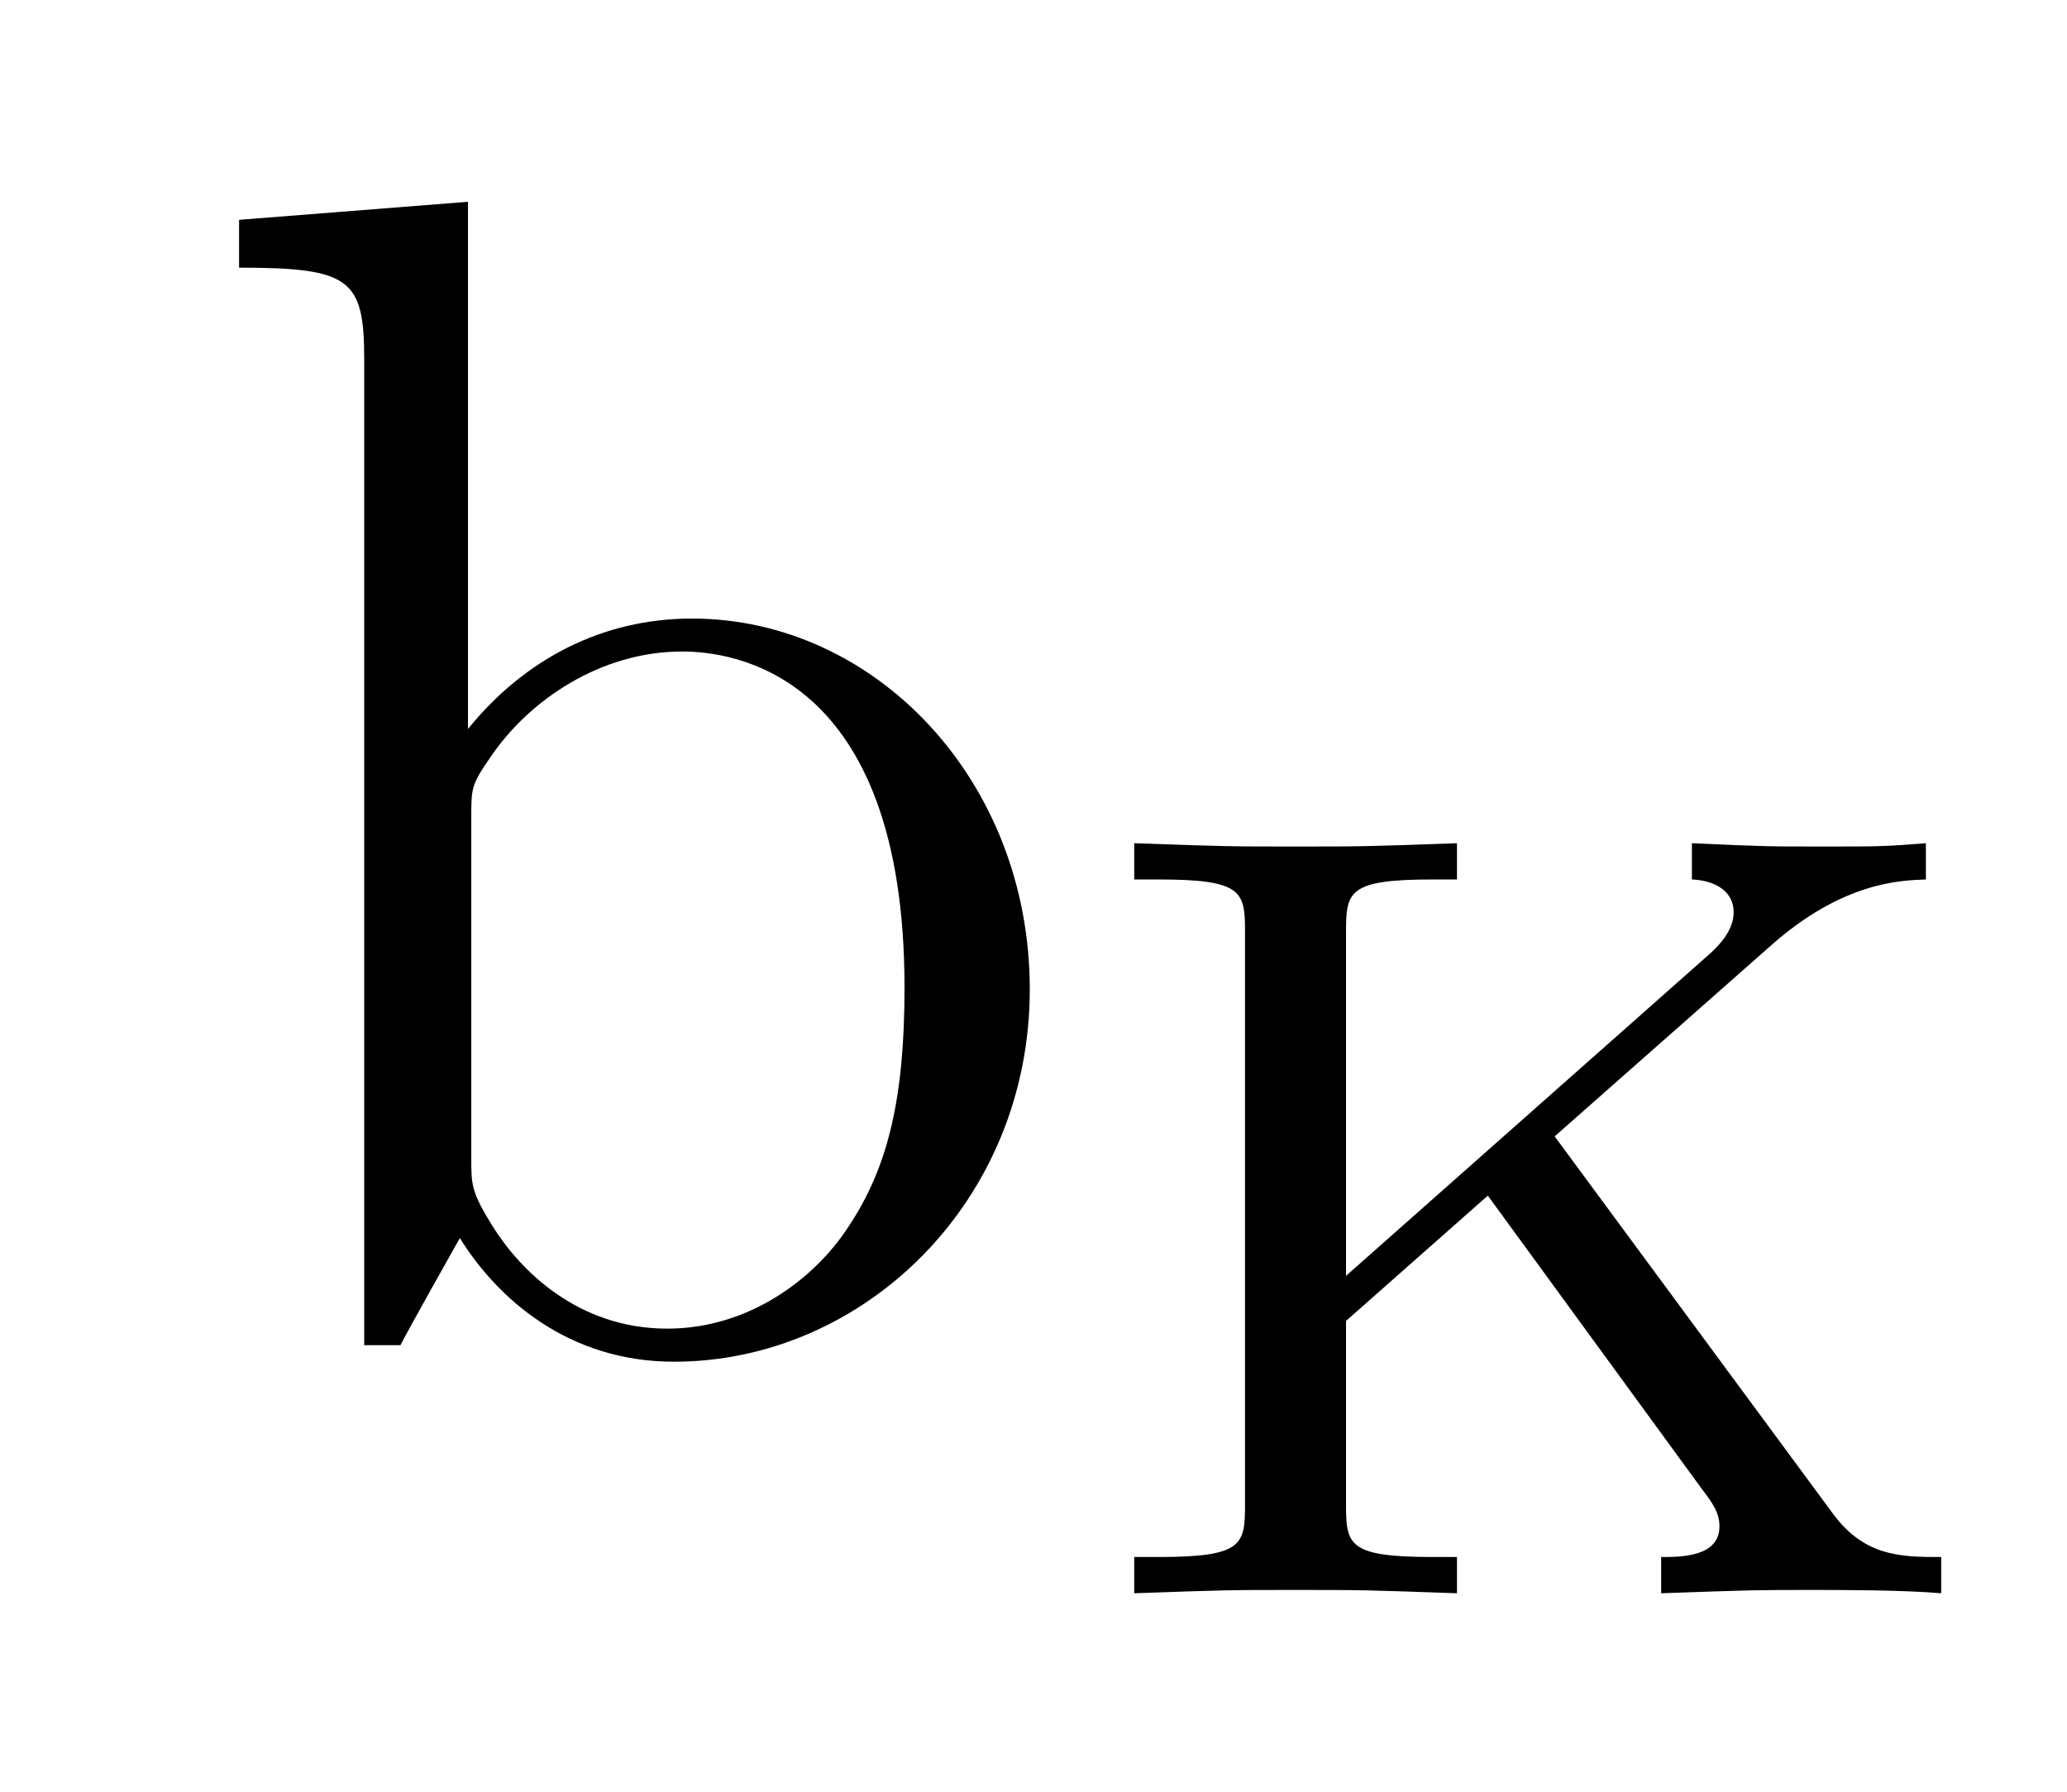 <?xml version='1.0' encoding='UTF-8'?>
<!-- This file was generated by dvisvgm 2.8.1 -->
<svg version='1.1' xmlns='http://www.w3.org/2000/svg' xmlns:xlink='http://www.w3.org/1999/xlink' width='15pt' height='13pt' viewBox='0 -13 15 13'>
<g id='page1'>
<g transform='matrix(1 0 0 -1 -127 651)'>
<path d='M130.396 662.536L128.735 662.405V662.058C129.548 662.058 129.643 661.974 129.643 661.388V654.24H129.906C129.954 654.336 130.289 654.933 130.337 655.017C130.612 654.575 131.126 654.12 131.891 654.12C133.265 654.12 134.473 655.28 134.473 656.822C134.473 658.34 133.349 659.512 132.022 659.512C131.365 659.512 130.803 659.213 130.396 658.711V662.536ZM130.42 658.065C130.42 658.281 130.42 658.304 130.552 658.496C130.839 658.926 131.365 659.273 131.95 659.273C132.309 659.273 133.564 659.129 133.564 656.834C133.564 656.033 133.445 655.531 133.158 655.101C132.919 654.73 132.441 654.36 131.843 654.36C131.197 654.36 130.779 654.778 130.576 655.101C130.42 655.352 130.42 655.4 130.42 655.603V658.065Z'/>
<path d='M138.282 655.755L139.844 657.133C140.37 657.603 140.793 657.612 140.976 657.619V657.882C140.665 657.858 140.649 657.858 140.235 657.858C139.828 657.858 139.804 657.858 139.278 657.882V657.619C139.438 657.612 139.581 657.54 139.581 657.38C139.581 657.317 139.557 657.213 139.406 657.078L136.768 654.743V657.237C136.768 657.532 136.784 657.619 137.398 657.619H137.573V657.882C136.896 657.858 136.88 657.858 136.402 657.858C135.924 657.858 135.908 657.858 135.231 657.882V657.619H135.406C136.019 657.619 136.035 657.532 136.035 657.237V653.085C136.035 652.791 136.019 652.703 135.406 652.703H135.231V652.44C135.908 652.464 135.924 652.464 136.402 652.464C136.88 652.464 136.896 652.464 137.573 652.44V652.703H137.398C136.784 652.703 136.768 652.791 136.768 653.085V654.416L137.797 655.325L139.35 653.197C139.43 653.093 139.478 653.022 139.478 652.926C139.478 652.703 139.199 652.703 139.055 652.703V652.44C139.733 652.464 139.749 652.464 140.147 652.464C140.362 652.464 140.808 652.464 141.087 652.44V652.703C140.801 652.703 140.53 652.703 140.298 653.022L138.282 655.755Z'/>
</g>
</g>
</svg>